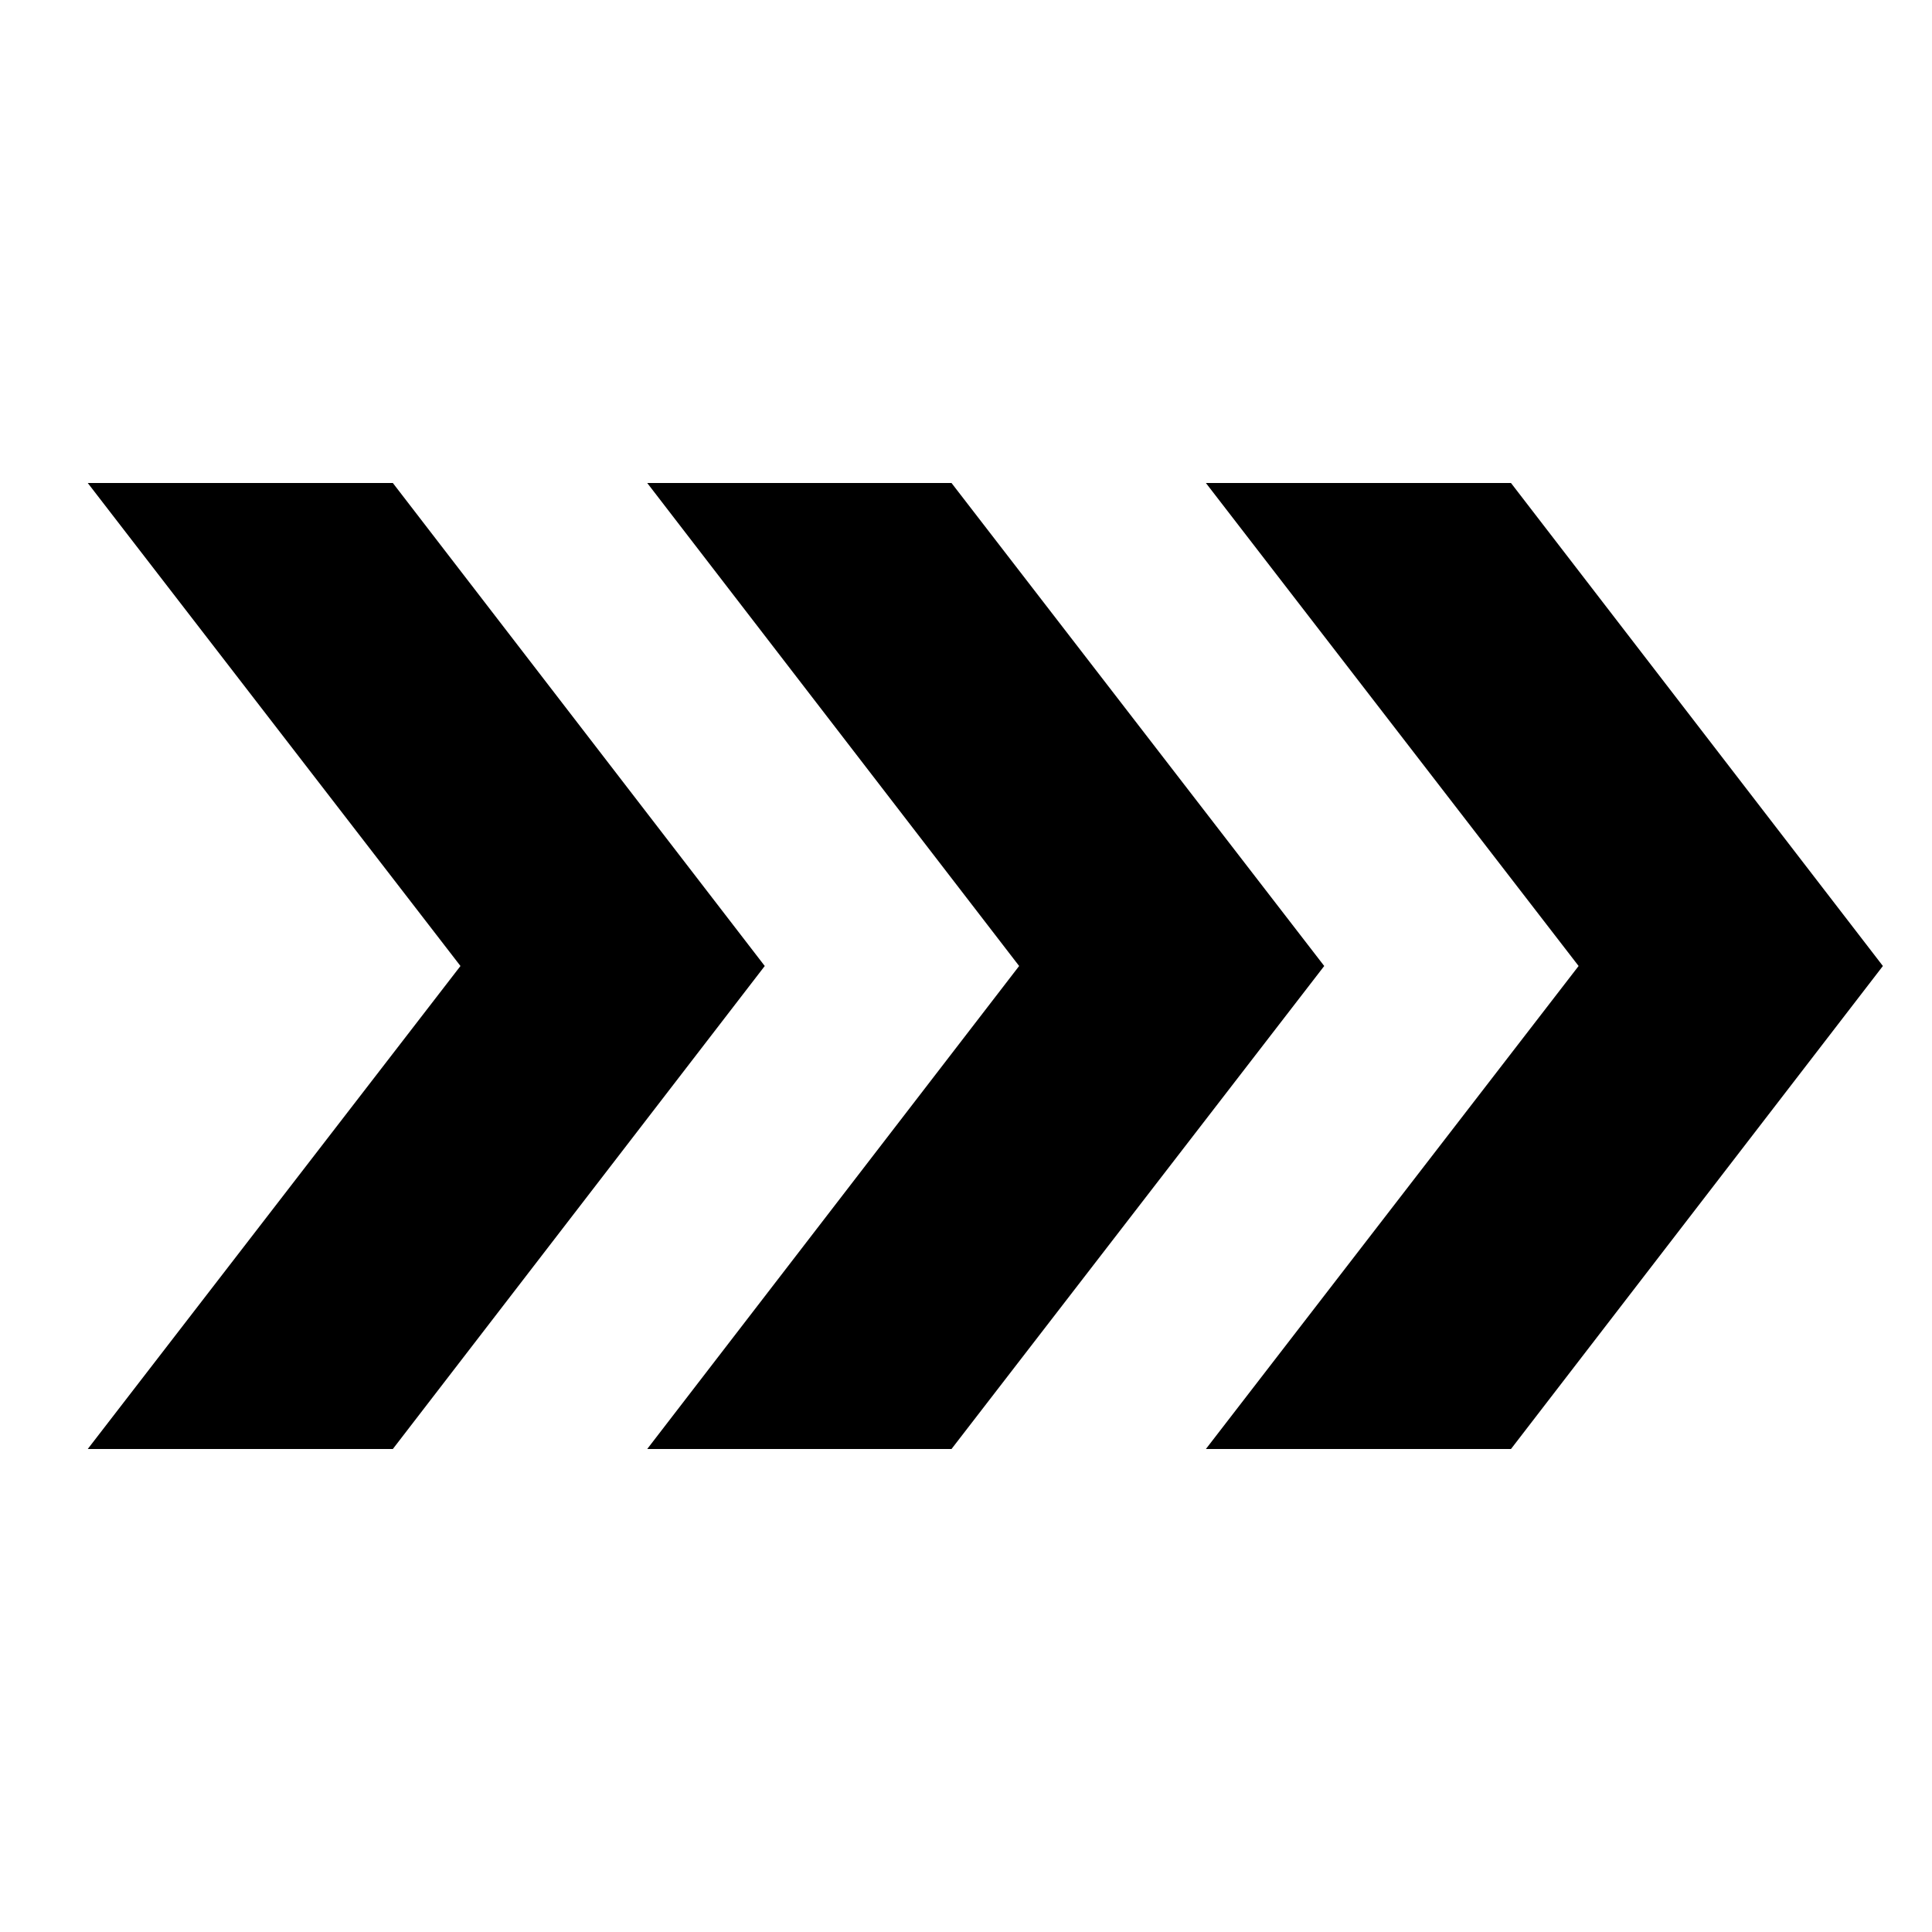 <?xml version="1.0" encoding="UTF-8"?>
<svg xmlns="http://www.w3.org/2000/svg" width="32" height="32" viewBox="0 0 24 24" fill="none">
  <title>Chevron right three (filled)</title>
  <g transform="matrix(           1 0           0 1           14.98 6         )"><path fill-rule="nonzero" clip-rule="nonzero" d="M8.41 6L3.79 12L0 12L4.63 6L0 0L3.79 0L8.41 6Z" fill="currentColor" opacity="1"/></g>,<g transform="matrix(           1 0           0 1           8.04 6         )"><path fill-rule="nonzero" clip-rule="nonzero" d="M8.41 6L3.78 12L0 12L4.62 6L0 0L3.78 0L8.41 6Z" fill="currentColor" opacity="1"/></g>,<g transform="matrix(           1 0           0 1           1.09 6         )"><path fill-rule="nonzero" clip-rule="nonzero" d="M8.41 6L3.79 12L0 12L4.63 6L0 0L3.79 0L8.41 6Z" fill="currentColor" opacity="1"/></g>
</svg>
